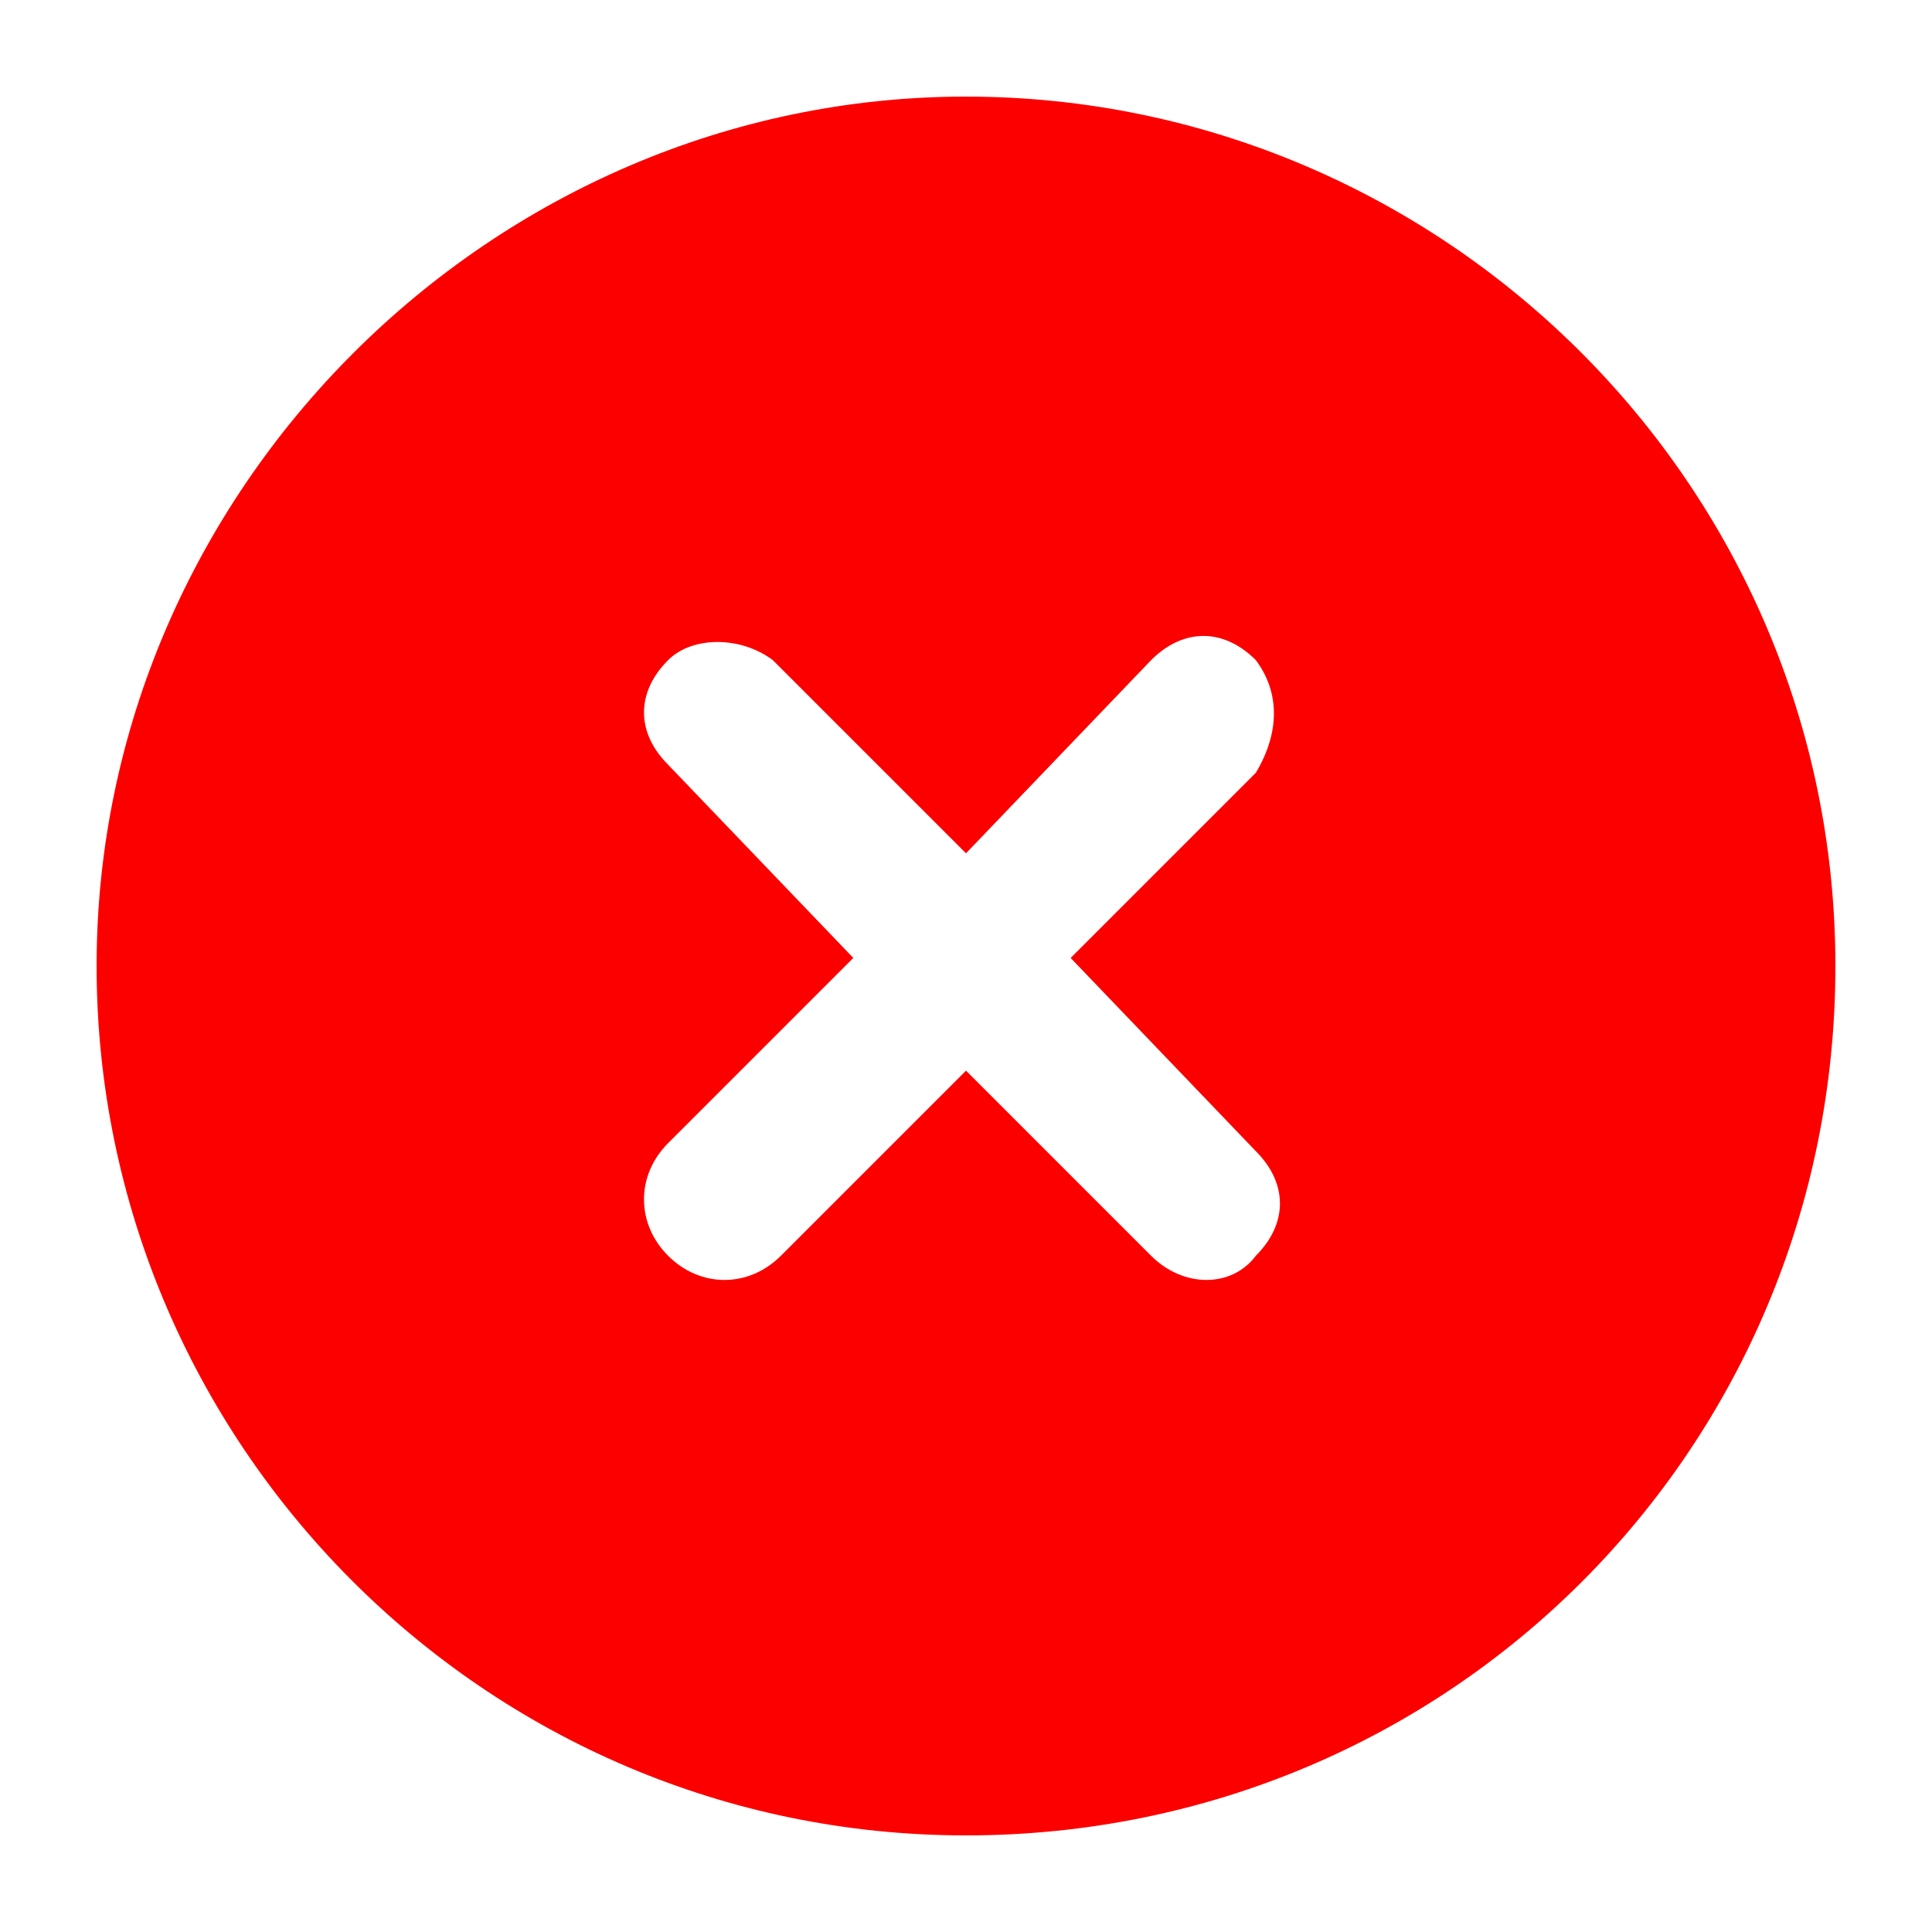 <?xml version="1.0" encoding="UTF-8"?> <svg xmlns="http://www.w3.org/2000/svg" xmlns:i="http://ns.adobe.com/AdobeIllustrator/10.0/" id="Layer_1" version="1.1" viewBox="0 0 24 24"><!-- Generator: Adobe Illustrator 29.5.1, SVG Export Plug-In . SVG Version: 2.1.0 Build 141) --><defs><style> .st0 { fill: #fc0000; } </style></defs><path class="st0" d="M12,1.2c5.9,0,10.8,4.8,10.8,10.8s-4.8,10.8-10.8,10.8S1.2,17.9,1.2,12,6.1,1.2,12,1.2ZM9.6,8.2c-.4-.3-1-.3-1.3,0-.4.4-.4.9,0,1.3h0c0,0,2.3,2.4,2.3,2.4l-2.3,2.3c-.4.4-.4,1,0,1.4.4.4,1,.4,1.4,0l2.3-2.3,2.3,2.3h0c.4.4,1,.4,1.3,0,.4-.4.4-.9,0-1.3h0c0,0-2.3-2.4-2.3-2.4l2.3-2.3h0c.3-.5.3-1,0-1.4-.4-.4-.9-.4-1.3,0h0c0,0-2.3,2.4-2.3,2.4l-2.3-2.3h0Z"></path></svg> 